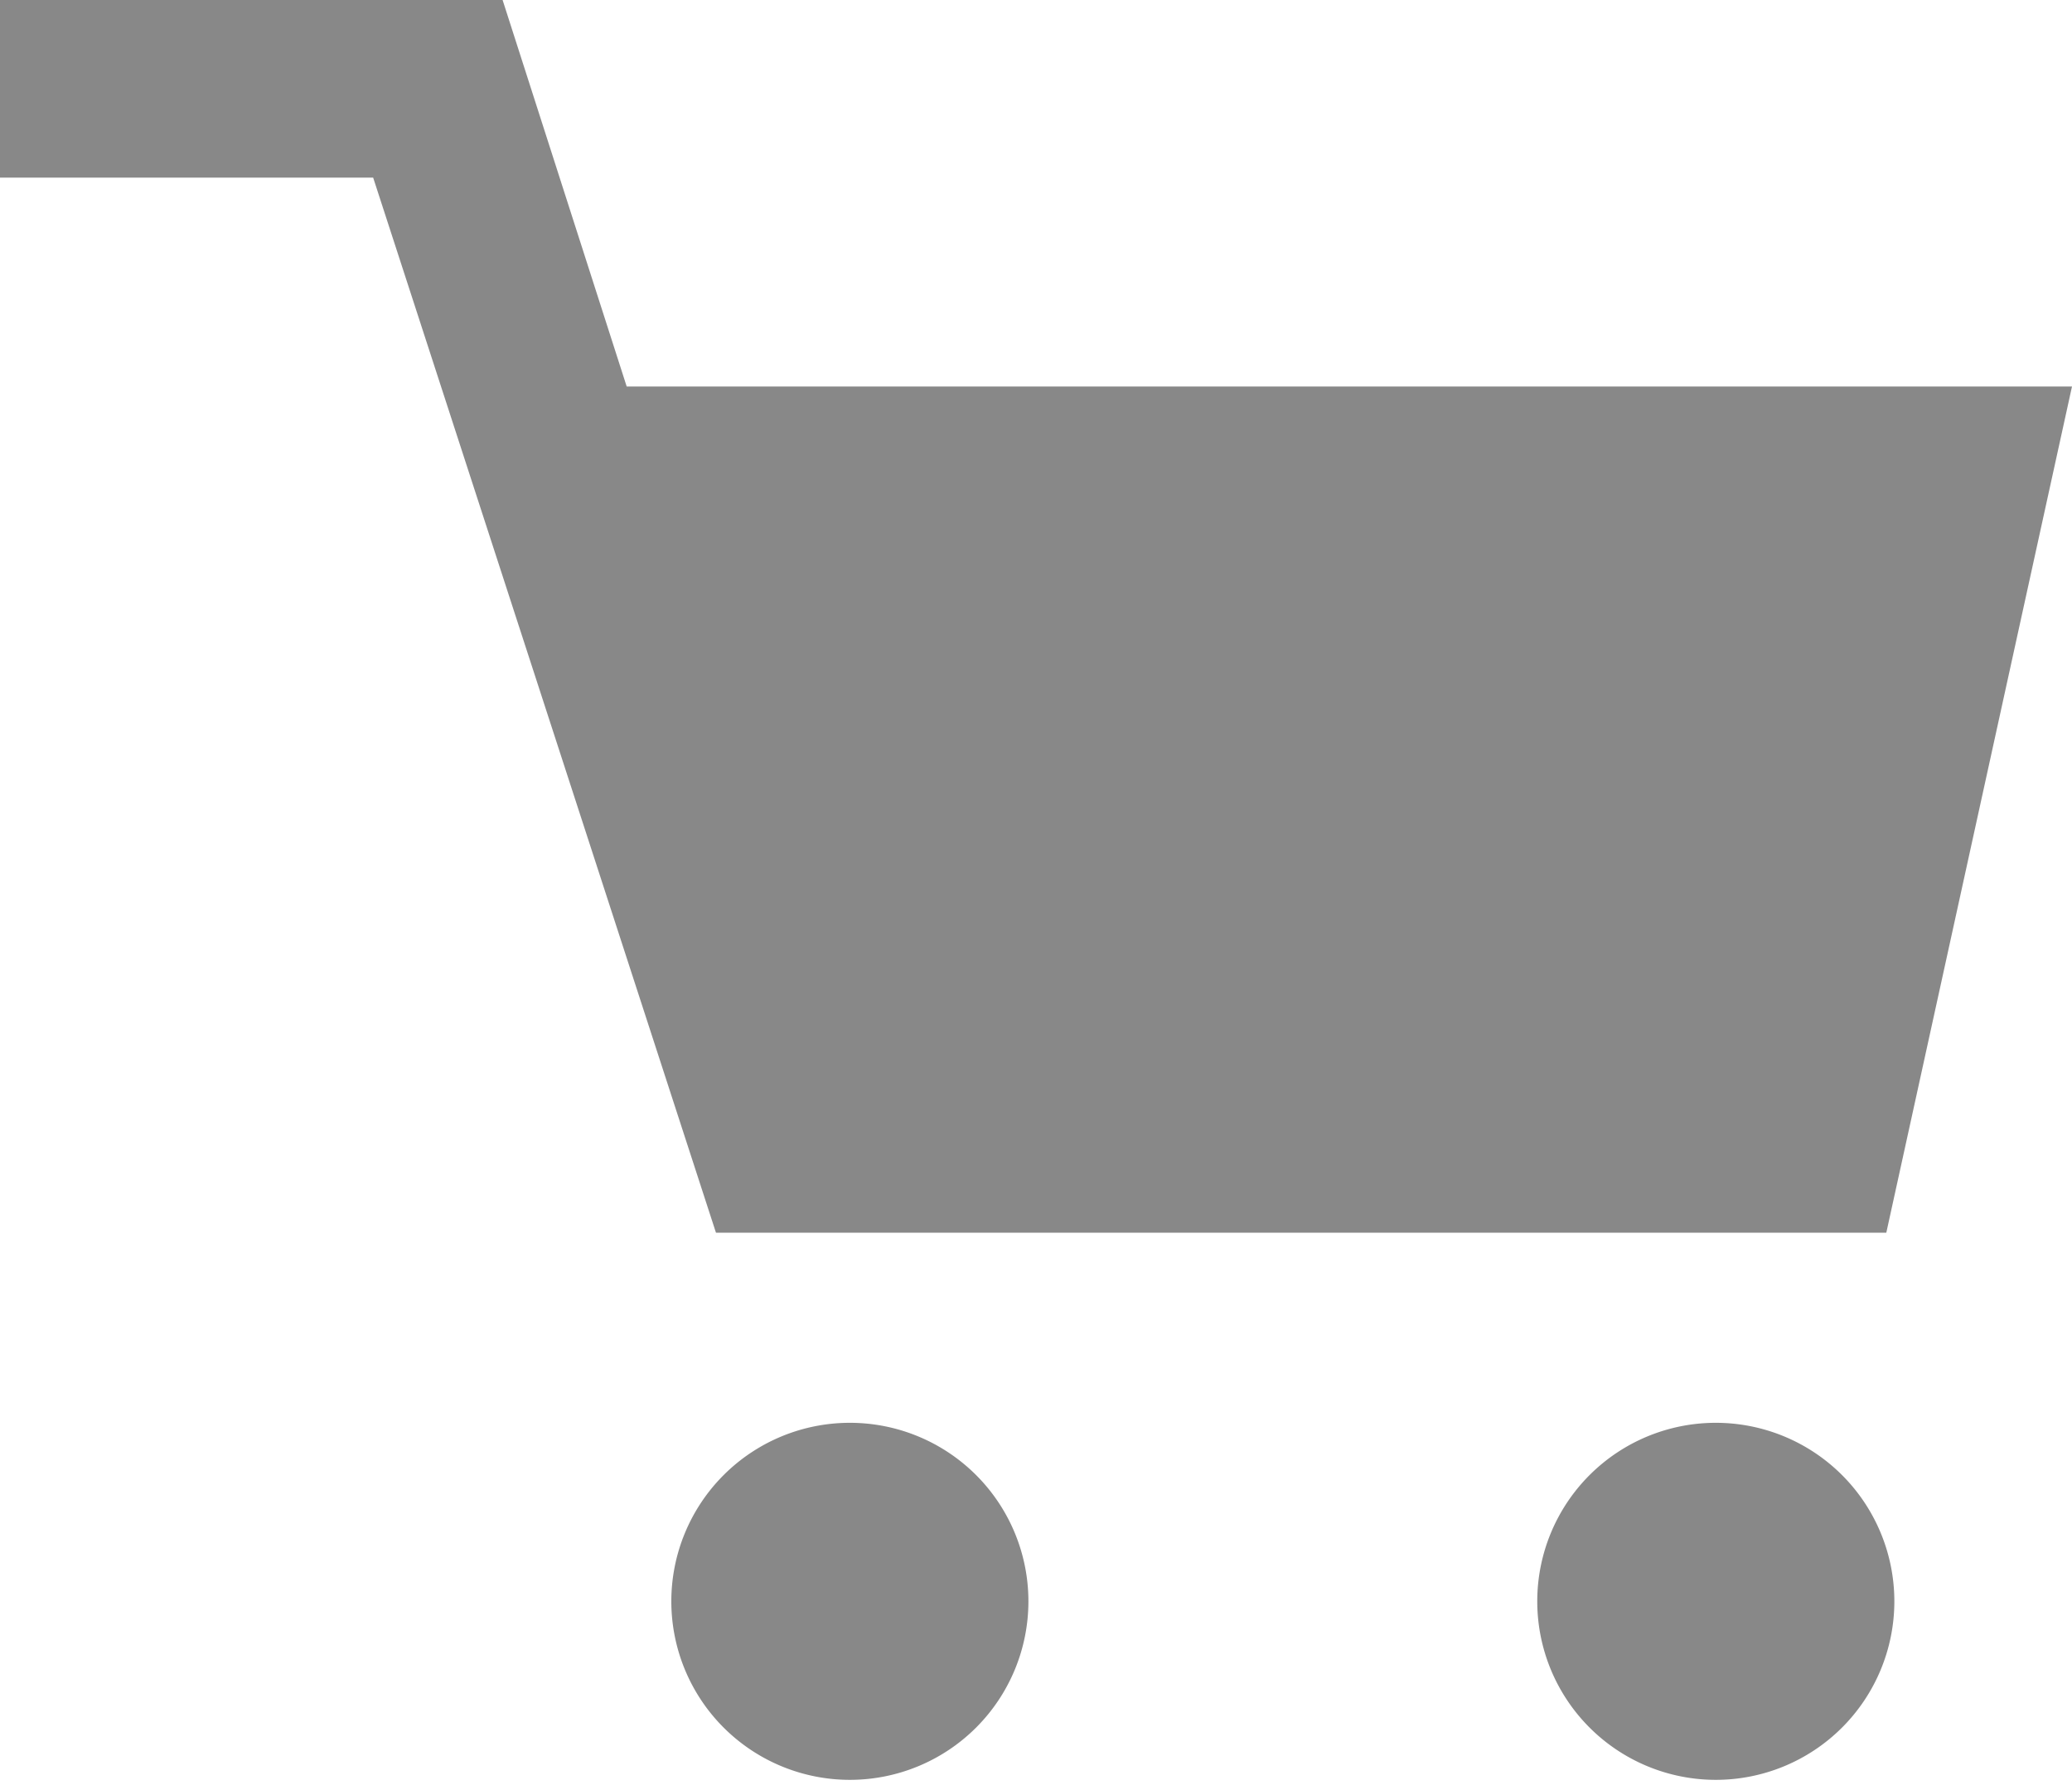 <svg xmlns="http://www.w3.org/2000/svg" viewBox="0 0 23.21 20"><defs><style>.cls-1{fill:#888;}</style></defs><title>アセット 2</title><g id="レイヤー_2" data-name="レイヤー 2"><g id="レイヤー_1-2" data-name="レイヤー 1"><polygon class="cls-1" points="21.13 13.81 23.21 4.33 7.02 4.33 5.63 0 0 0 0 1.99 4.18 1.99 8.02 13.81 21.13 13.81"/><path class="cls-1" d="M9.52,15.94a2,2,0,1,0,2,2A2,2,0,0,0,9.52,15.94Z"/><path class="cls-1" d="M19.22,15.94a2,2,0,1,0,2,2A2,2,0,0,0,19.22,15.94Z"/></g></g></svg>